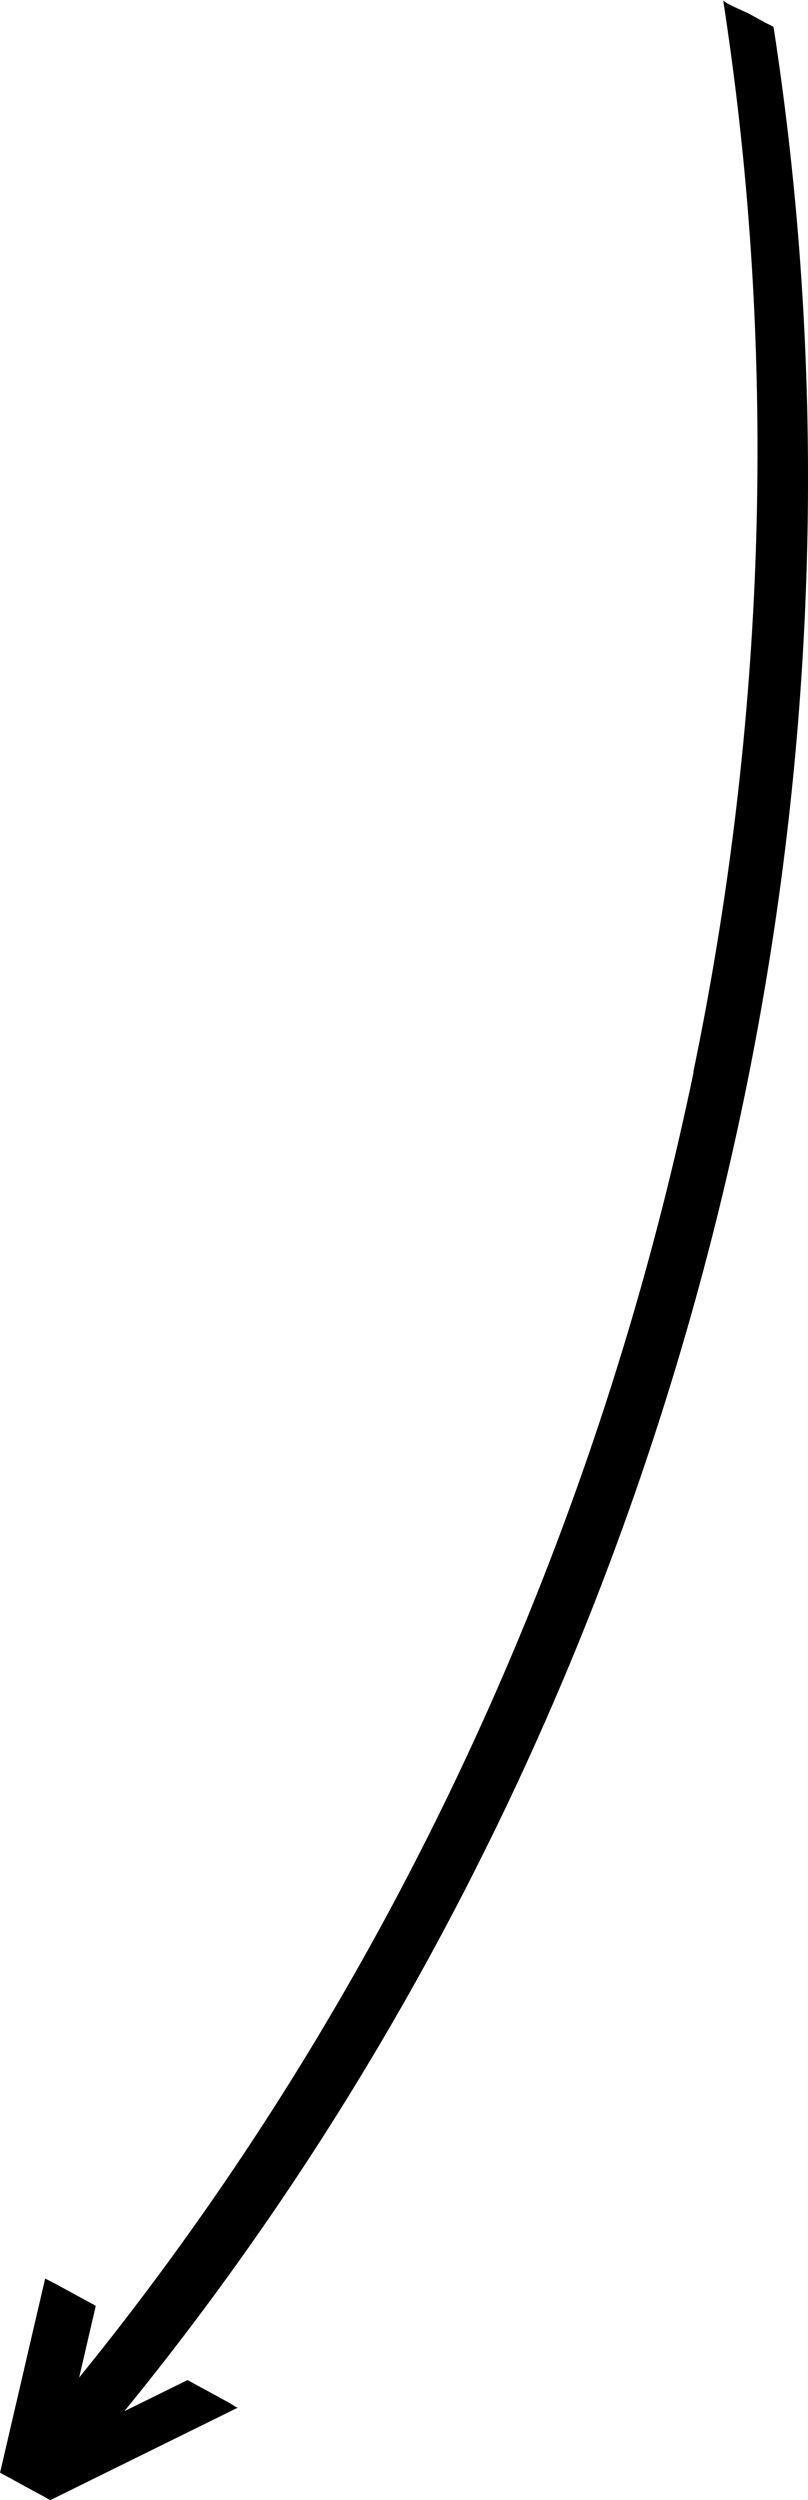 <svg viewBox="0 0 79.42 245.67" xmlns="http://www.w3.org/2000/svg"><path d="m68.15 105.33c3.38-16.29 5.42-32.86 6.08-49.48.65-16.62-.09-33.3-2.28-49.79-.27-2.02-.56-4.04-.87-6.06.04.28 2.19 1.16 2.49 1.32.58.32 1.17.64 1.75.96.11.06.7.31.72.41 2.54 16.44 3.64 33.1 3.33 49.73s-2.02 33.24-5.07 49.59c-3.05 16.36-7.44 32.48-13.1 48.13s-12.6 30.83-20.75 45.33-17.52 28.32-28.02 41.21c-.07.08-.14.16-.2.25.69-.34 1.38-.68 2.08-1.02 1.36-.67 2.73-1.35 4.09-2.02.06-.03.8.41.74.38.59.31 1.17.63 1.76.95.58.32 1.17.64 1.75.96.09.05.66.44.72.41-4.77 2.35-9.53 4.7-14.3 7.05-1.36.67-2.73 1.35-4.09 2.02-.06.03-.8-.41-.74-.38-.59-.31-1.17-.63-1.76-.95-.58-.32-1.17-.64-1.75-.96-.08-.04-.73-.37-.72-.41 1.15-4.94 2.29-9.87 3.44-14.81.33-1.42.66-2.83.99-4.25 0 0 .85.44.74.38.59.31 1.17.63 1.76.95.58.32 1.17.64 1.75.96.08.04.73.37.72.41-.54 2.34-1.09 4.68-1.63 7.03 9.1-11.21 17.35-23.11 24.68-35.55 8.45-14.33 15.69-29.37 21.66-44.9s10.68-31.56 14.06-47.86z"/></svg>